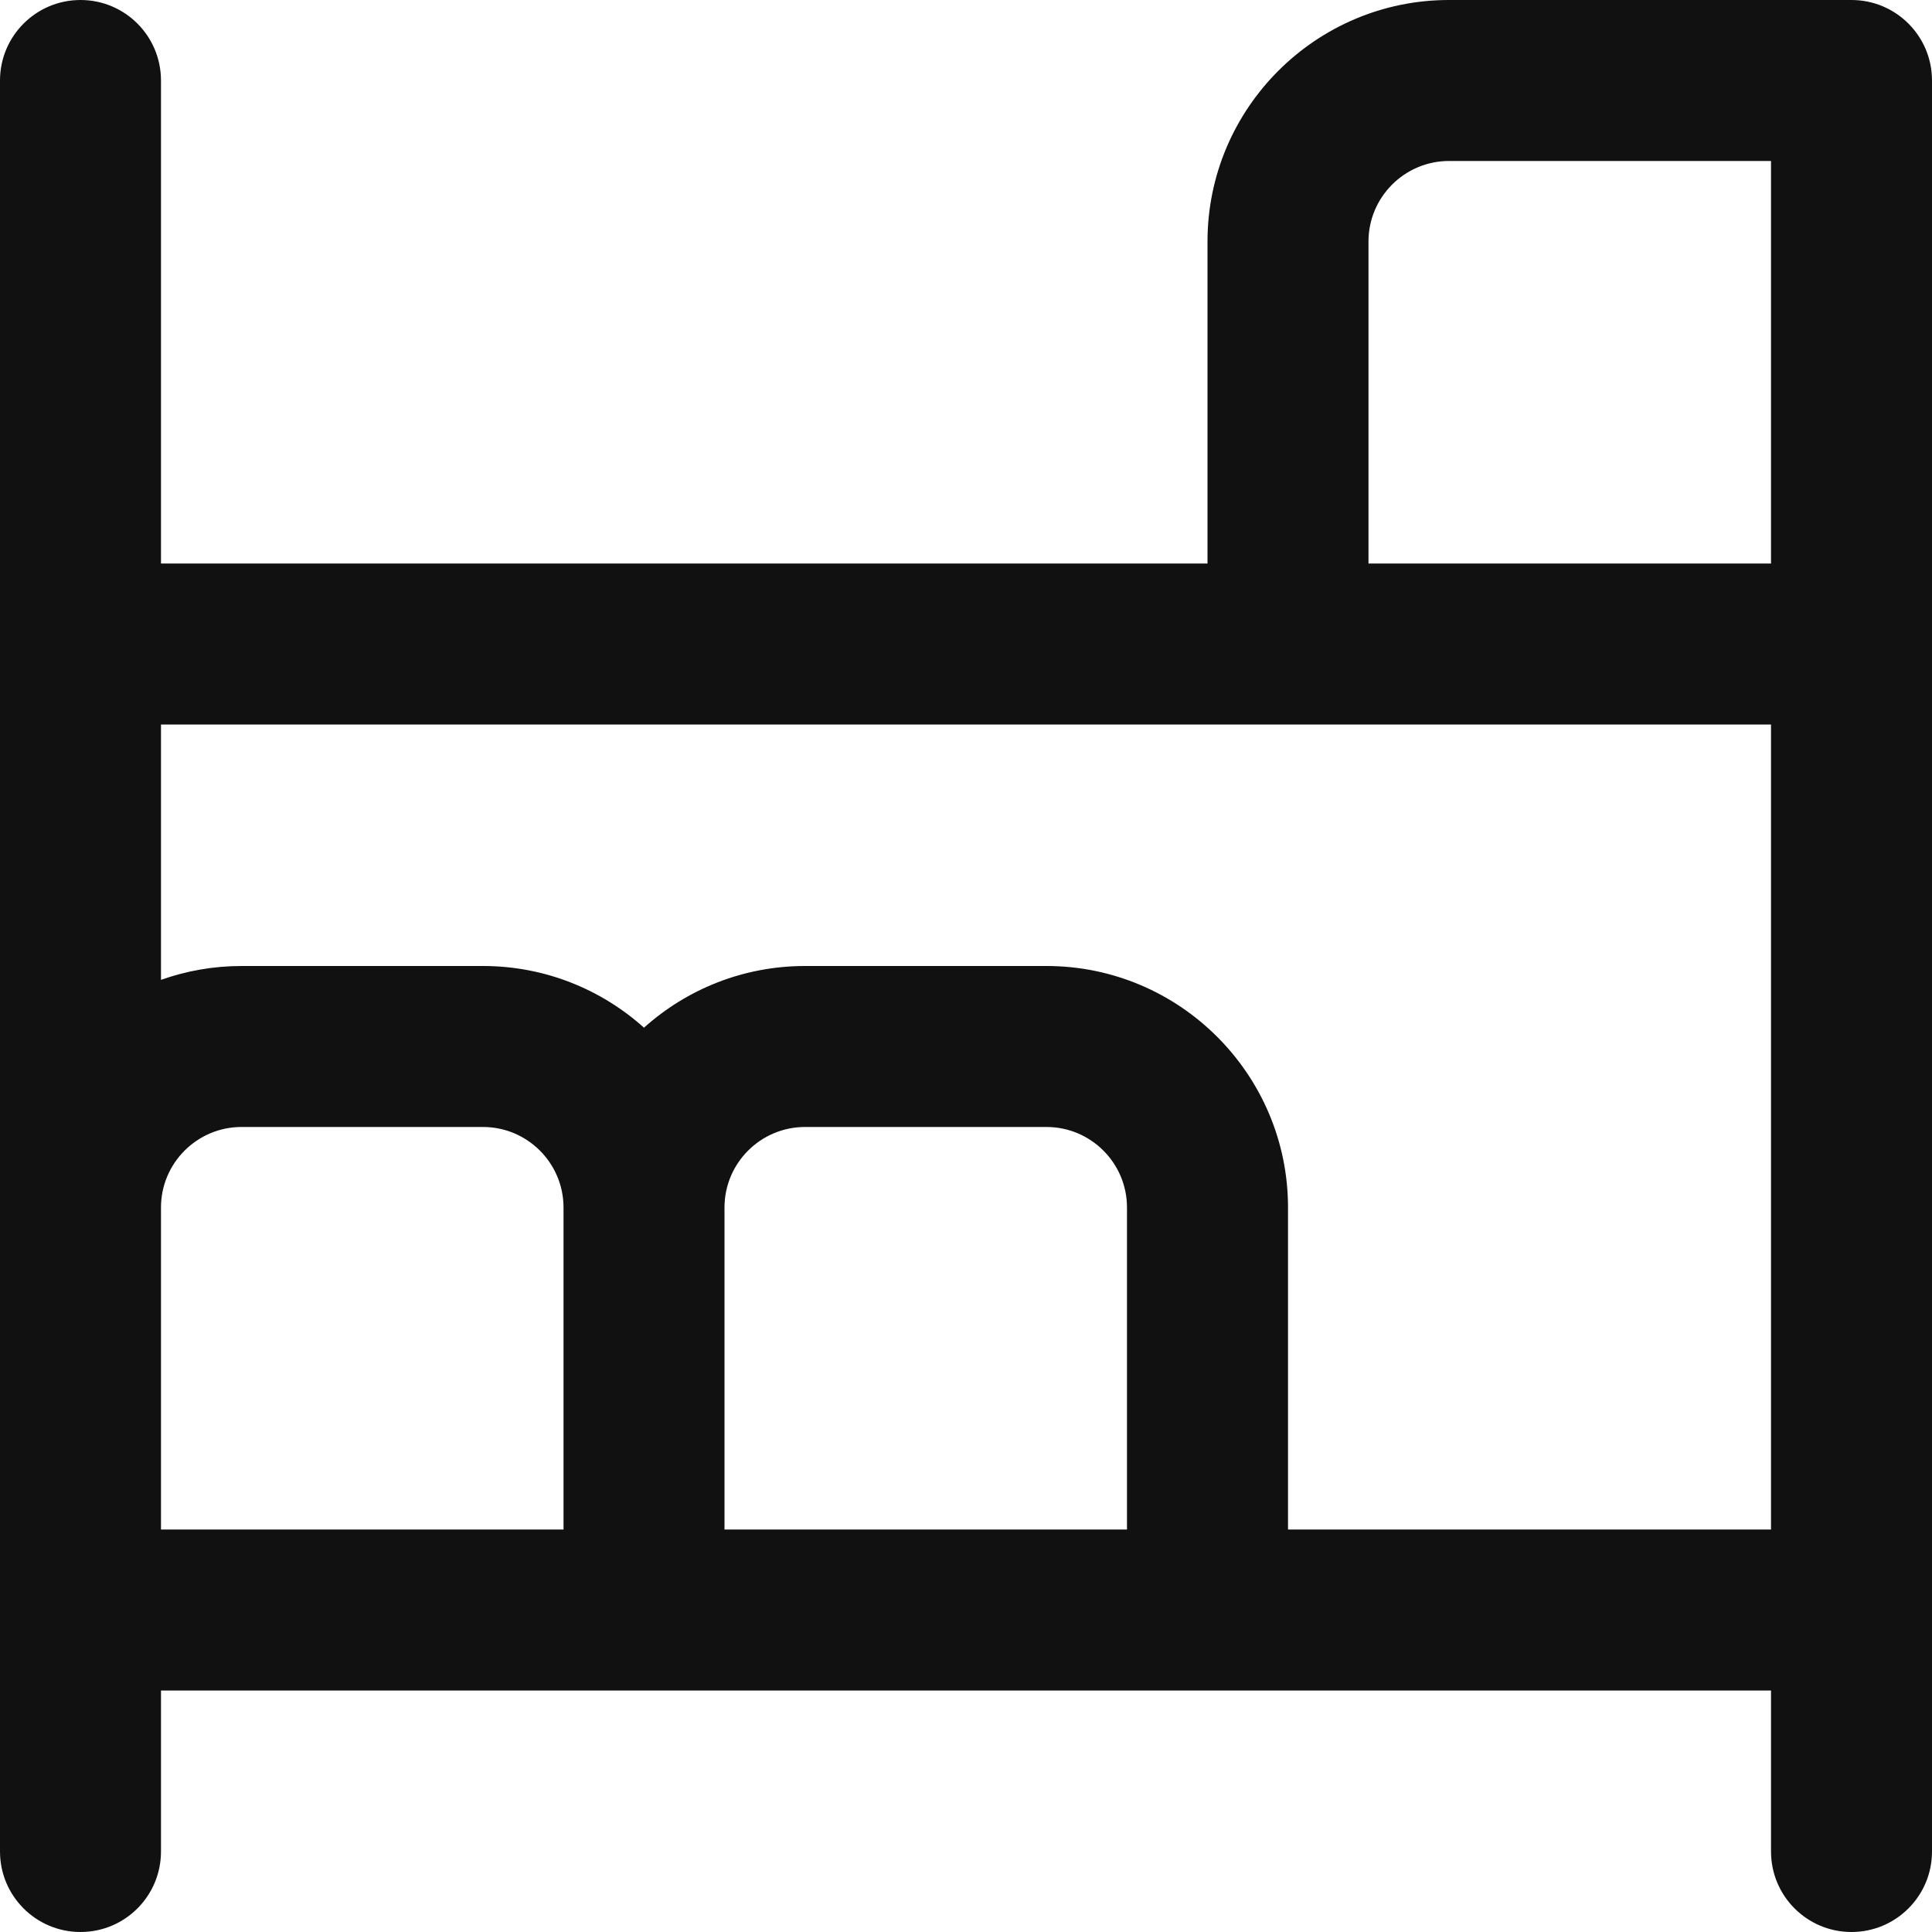 <svg width="40" height="40" viewBox="0 0 40 40" fill="none" xmlns="http://www.w3.org/2000/svg">
<path d="M38.333 0H30C27.243 0 25 2.243 25 5V11.667H3.333V1.667C3.333 0.745 2.587 0 1.667 0C0.747 0 0 0.745 0 1.667V38.333C0 39.255 0.747 40 1.667 40C2.587 40 3.333 39.255 3.333 38.333V35H36.667V38.333C36.667 39.255 37.413 40 38.333 40C39.253 40 40 39.255 40 38.333V1.667C40 0.745 39.253 0 38.333 0ZM28.333 5C28.333 4.08 29.082 3.333 30 3.333H36.667V11.667H28.333V5ZM3.333 25C3.333 24.08 4.082 23.333 5 23.333H10C10.918 23.333 11.667 24.08 11.667 25V31.667H3.333V25ZM23.333 31.667H15V25C15 24.08 15.748 23.333 16.667 23.333H21.667C22.585 23.333 23.333 24.08 23.333 25V31.667ZM26.667 31.667V25C26.667 22.243 24.423 20 21.667 20H16.667C15.387 20 14.218 20.483 13.333 21.277C12.448 20.483 11.28 20 10 20H5C4.415 20 3.855 20.102 3.333 20.287V15H36.667V31.667H26.667Z" fill="#111111"/>
</svg>
